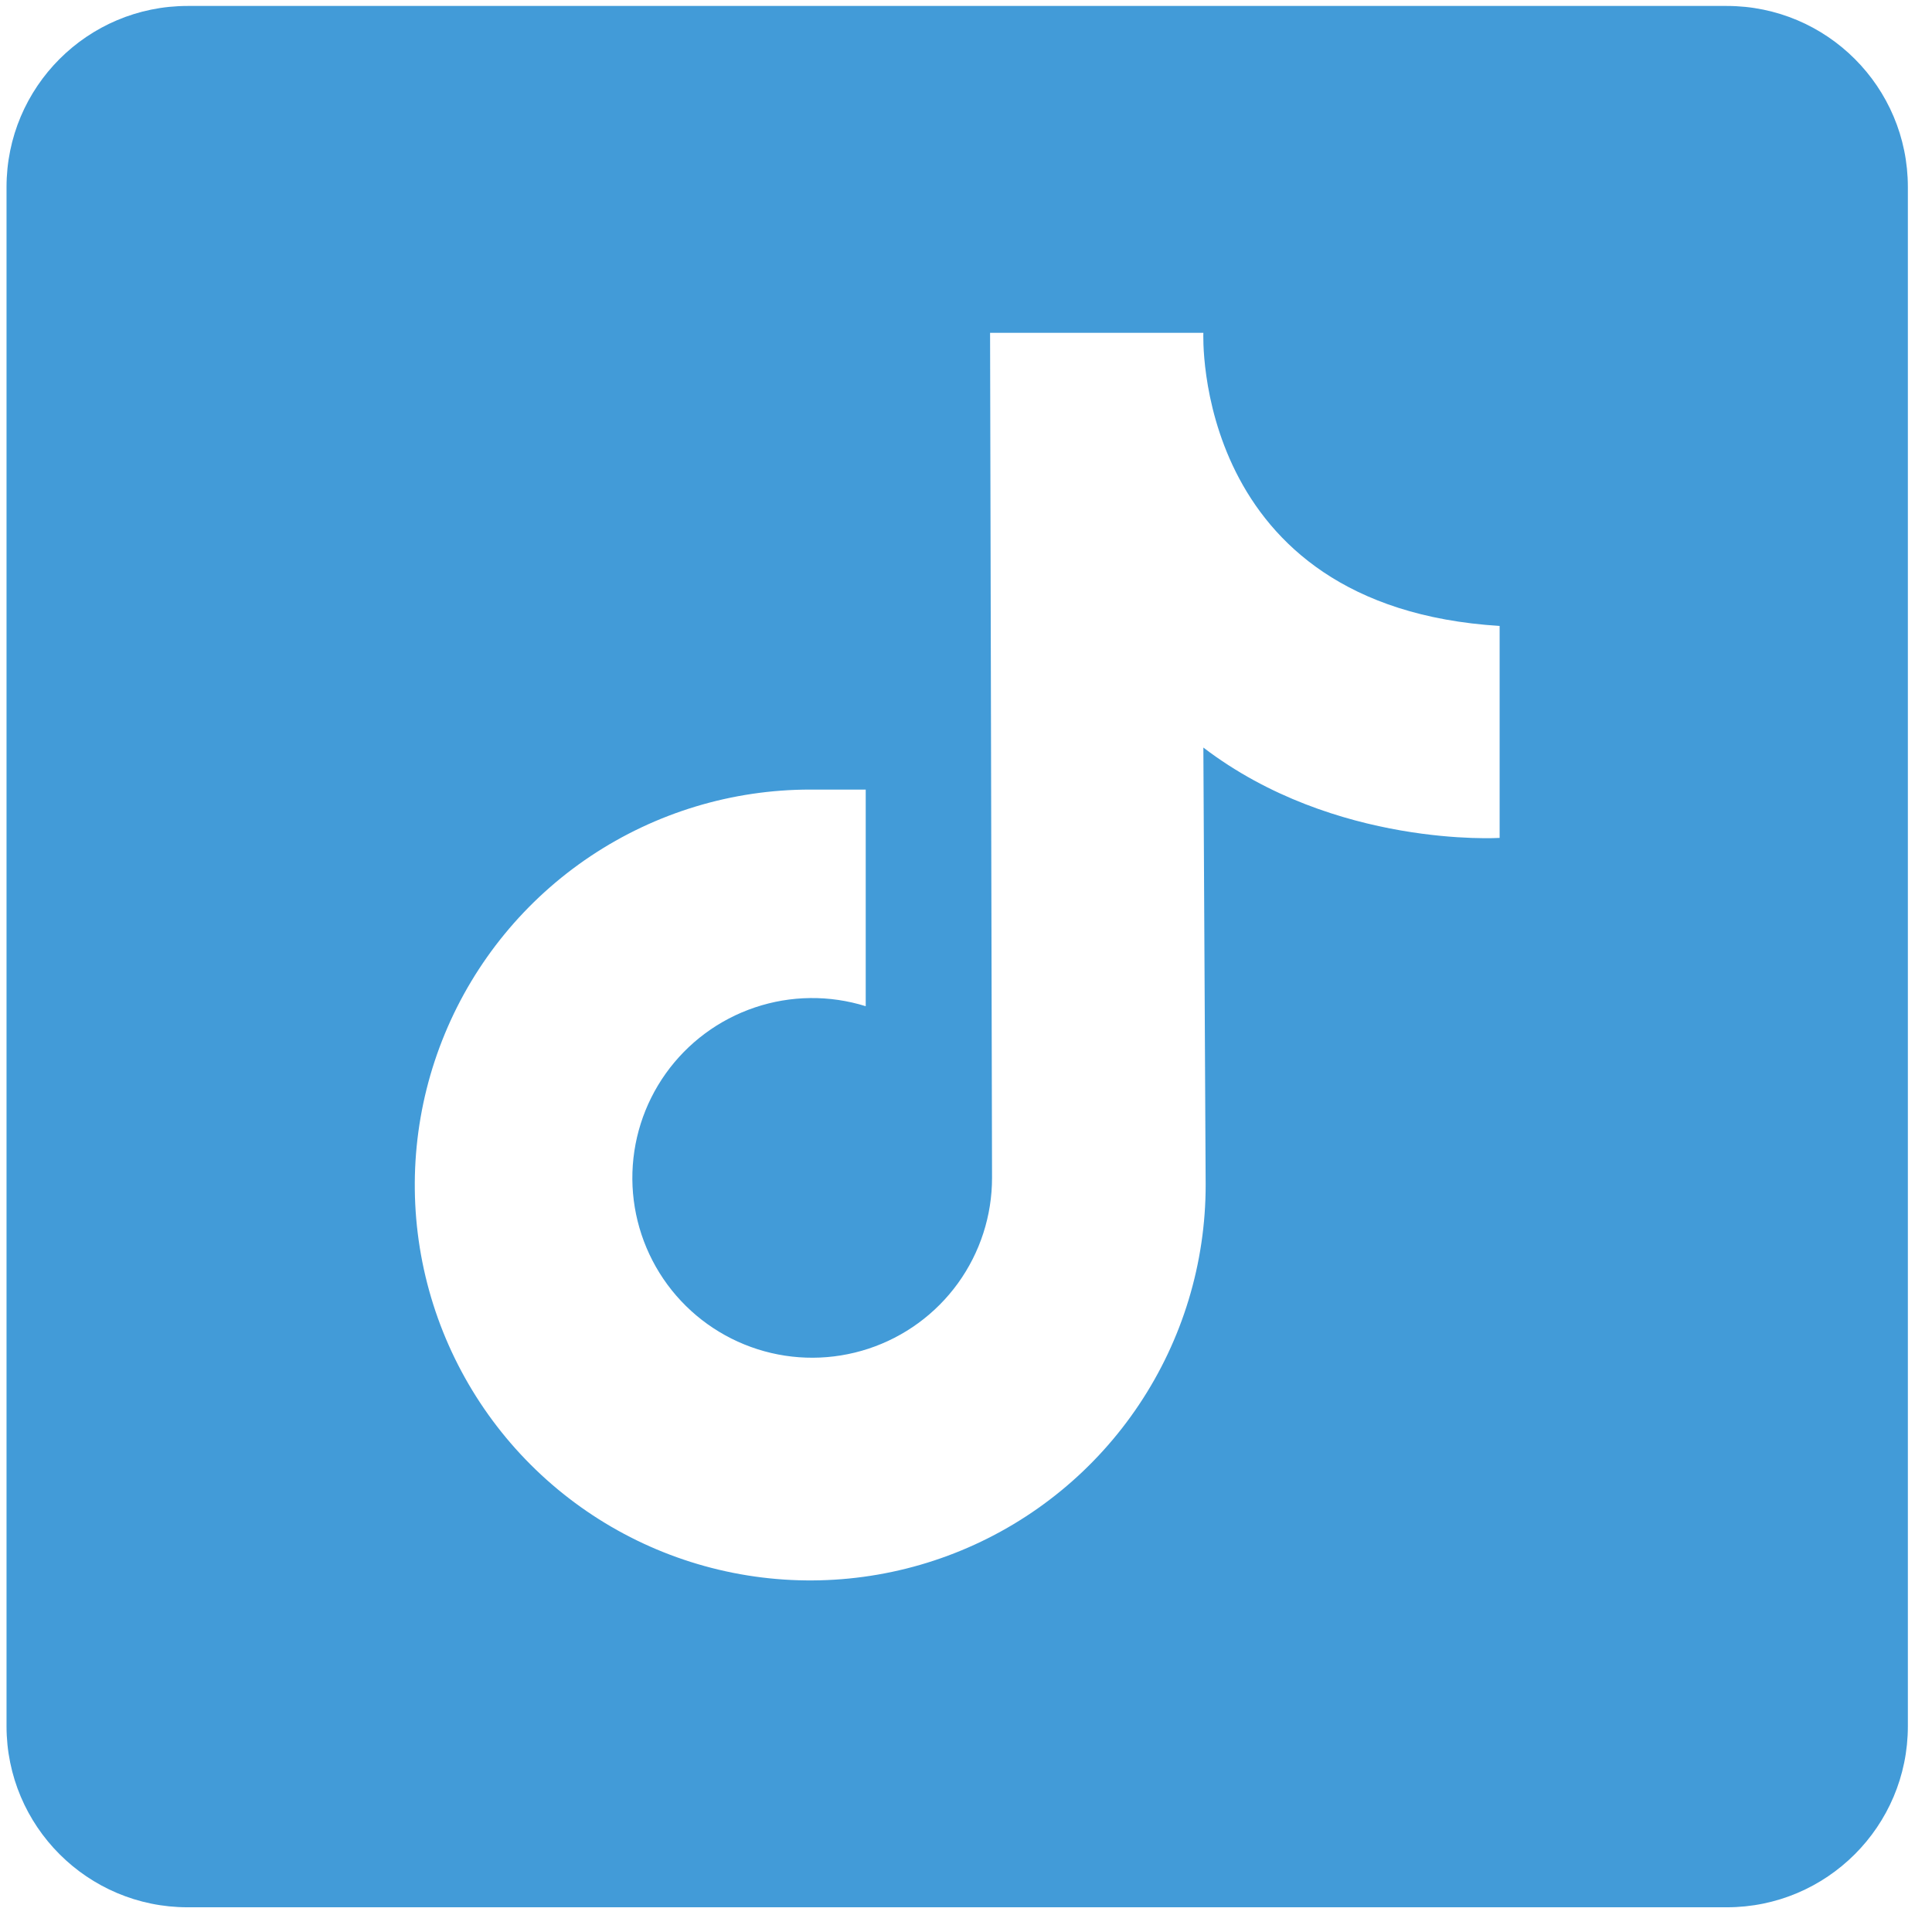 <svg width="63" height="63" viewBox="0 0 63 63" fill="none" xmlns="http://www.w3.org/2000/svg">
<g clip-path="url(#clip0_2792_75)">
<path fill-rule="evenodd" clip-rule="evenodd" d="M6.118 0.194C2.857 0.194 0.213 2.837 0.213 6.099V56.289C0.213 59.55 2.857 62.194 6.118 62.194H56.308C59.569 62.194 62.213 59.55 62.213 56.289V6.099C62.213 2.837 59.569 0.194 56.308 0.194H6.118ZM32.285 10.852H39.24C39.24 10.852 38.854 19.788 48.901 20.411V27.323C48.901 27.323 43.539 27.659 39.24 24.377L39.315 38.638C39.316 41.189 38.56 43.682 37.143 45.803C35.727 47.924 33.713 49.578 31.356 50.554C29 51.53 26.407 51.786 23.905 51.288C21.404 50.791 19.106 49.563 17.302 47.759C15.499 45.956 14.271 43.658 13.773 41.156C13.276 38.654 13.531 36.062 14.508 33.705C15.484 31.349 17.137 29.335 19.258 27.918C21.38 26.502 23.873 25.746 26.424 25.747H28.23V32.811C27.051 32.443 25.785 32.457 24.614 32.852C23.443 33.246 22.426 34 21.709 35.006C20.992 36.012 20.611 37.219 20.62 38.455C20.63 39.691 21.03 40.892 21.762 41.887C22.495 42.882 23.523 43.62 24.701 43.996C25.878 44.372 27.143 44.366 28.317 43.98C29.491 43.594 30.513 42.847 31.237 41.846C31.961 40.844 32.35 39.64 32.349 38.404L32.285 10.852Z" fill="#429BD8"/>
</g>
<defs>
<clipPath id="clip0_2792_75">
<rect width="62" height="62" fill="white" transform="translate(0.213 0.194)"/>
</clipPath>
</defs>
</svg>
